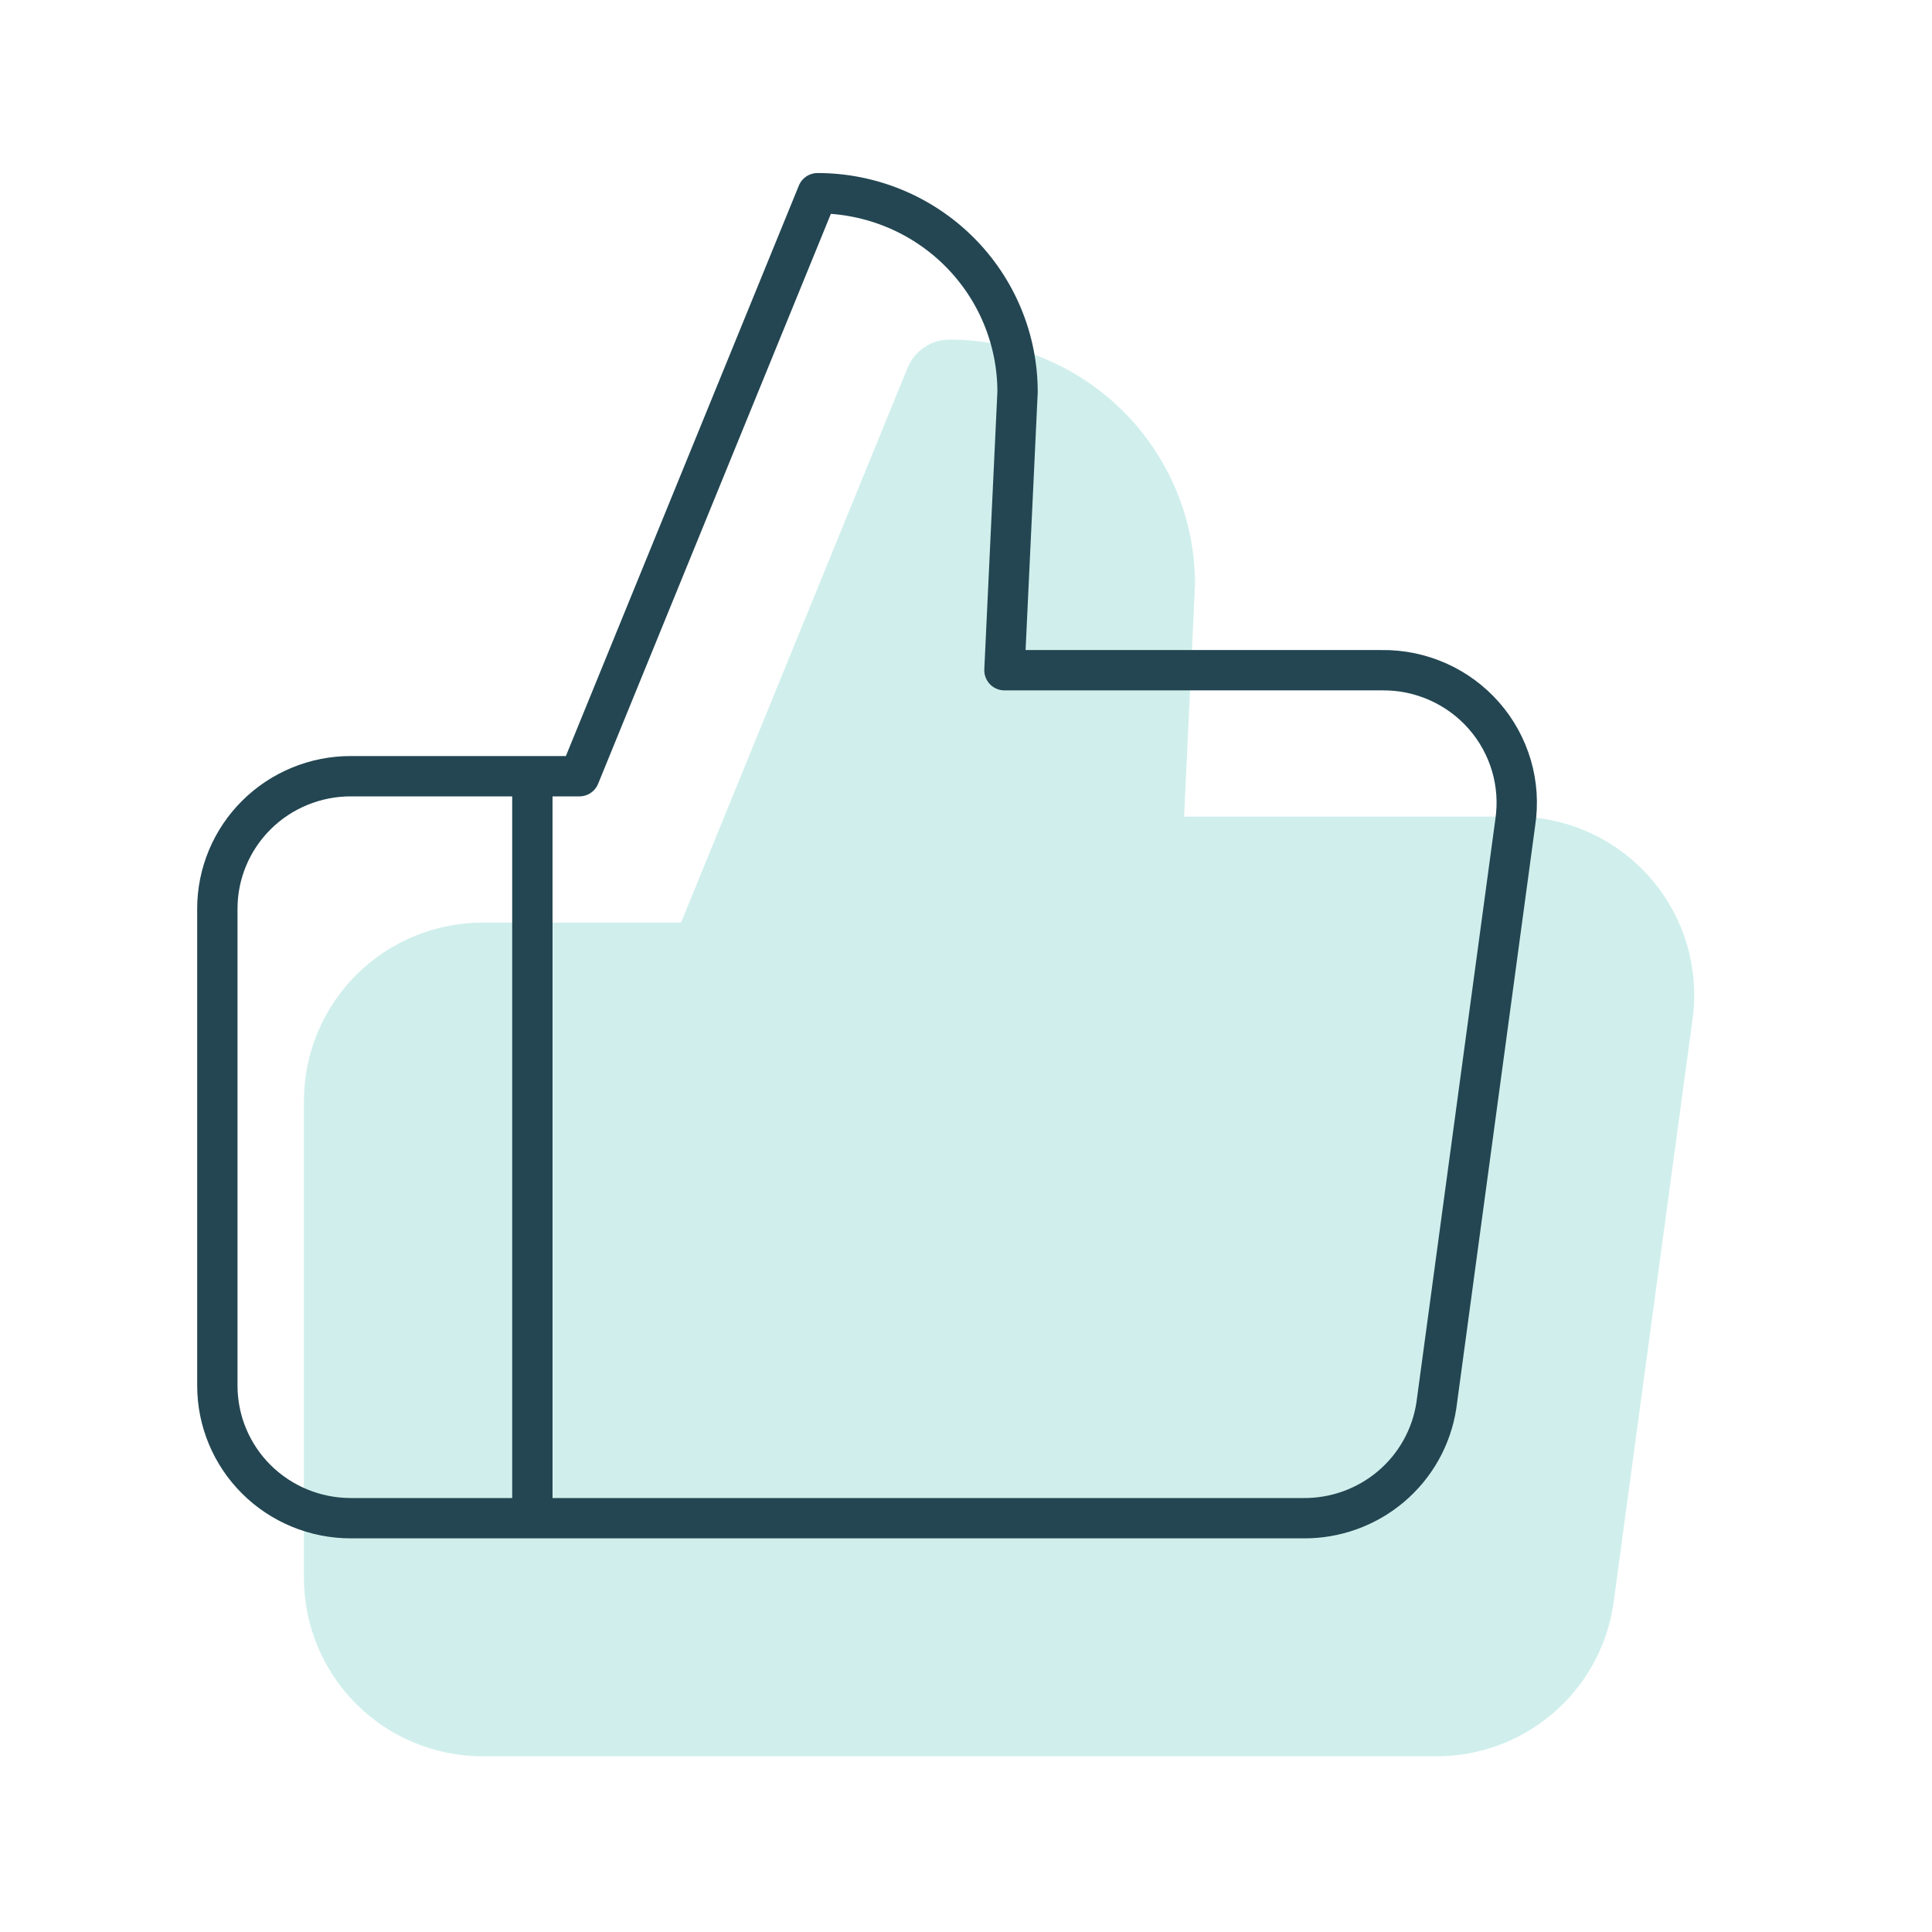 <svg width="80" height="80" viewBox="0 0 80 80" fill="none" xmlns="http://www.w3.org/2000/svg">
<path fill-rule="evenodd" clip-rule="evenodd" d="M37.578 15.237C37.868 14.526 38.555 14.062 39.318 14.062C42.004 14.062 44.586 15.121 46.495 17.018C48.405 18.915 49.483 21.494 49.483 24.191C49.483 24.221 49.482 24.251 49.481 24.281L49.031 33.813H62.677C63.742 33.803 64.797 34.022 65.771 34.456C66.748 34.891 67.62 35.534 68.327 36.341C69.033 37.148 69.556 38.1 69.858 39.132C70.157 40.158 70.231 41.237 70.072 42.294L66.807 66.42C66.805 66.43 66.804 66.441 66.802 66.452C66.532 68.221 65.628 69.827 64.266 70.977C62.907 72.124 61.183 72.743 59.41 72.725H19.989C18.035 72.725 16.155 71.955 14.764 70.573C13.372 69.19 12.585 67.308 12.585 65.34L12.585 45.588C12.585 43.62 13.372 41.738 14.764 40.355C16.155 38.973 18.035 38.202 19.989 38.202H28.2L37.578 15.237Z" fill="#D0EFEC"/>
<path d="M23.993 32.141L33.852 8C36.048 8 38.156 8.867 39.709 10.41C41.263 11.954 42.135 14.047 42.135 16.23L41.592 27.752H57.221C58.021 27.742 58.814 27.907 59.544 28.232C60.275 28.558 60.925 29.037 61.45 29.637C61.976 30.238 62.363 30.944 62.587 31.708C62.81 32.472 62.863 33.275 62.743 34.061L59.476 58.202C59.276 59.51 58.608 60.702 57.593 61.559C56.578 62.416 55.285 62.88 53.954 62.865H14.523C13.058 62.865 11.653 62.287 10.617 61.258C9.582 60.229 9 58.834 9 57.379L9 37.627C9 36.172 9.582 34.777 10.617 33.748C11.653 32.719 13.058 32.141 14.523 32.141H23.993ZM23.993 32.141H22.044V62.865" stroke="#234652" stroke-width="1.67" stroke-linecap="round" stroke-linejoin="round"/>
</svg>
